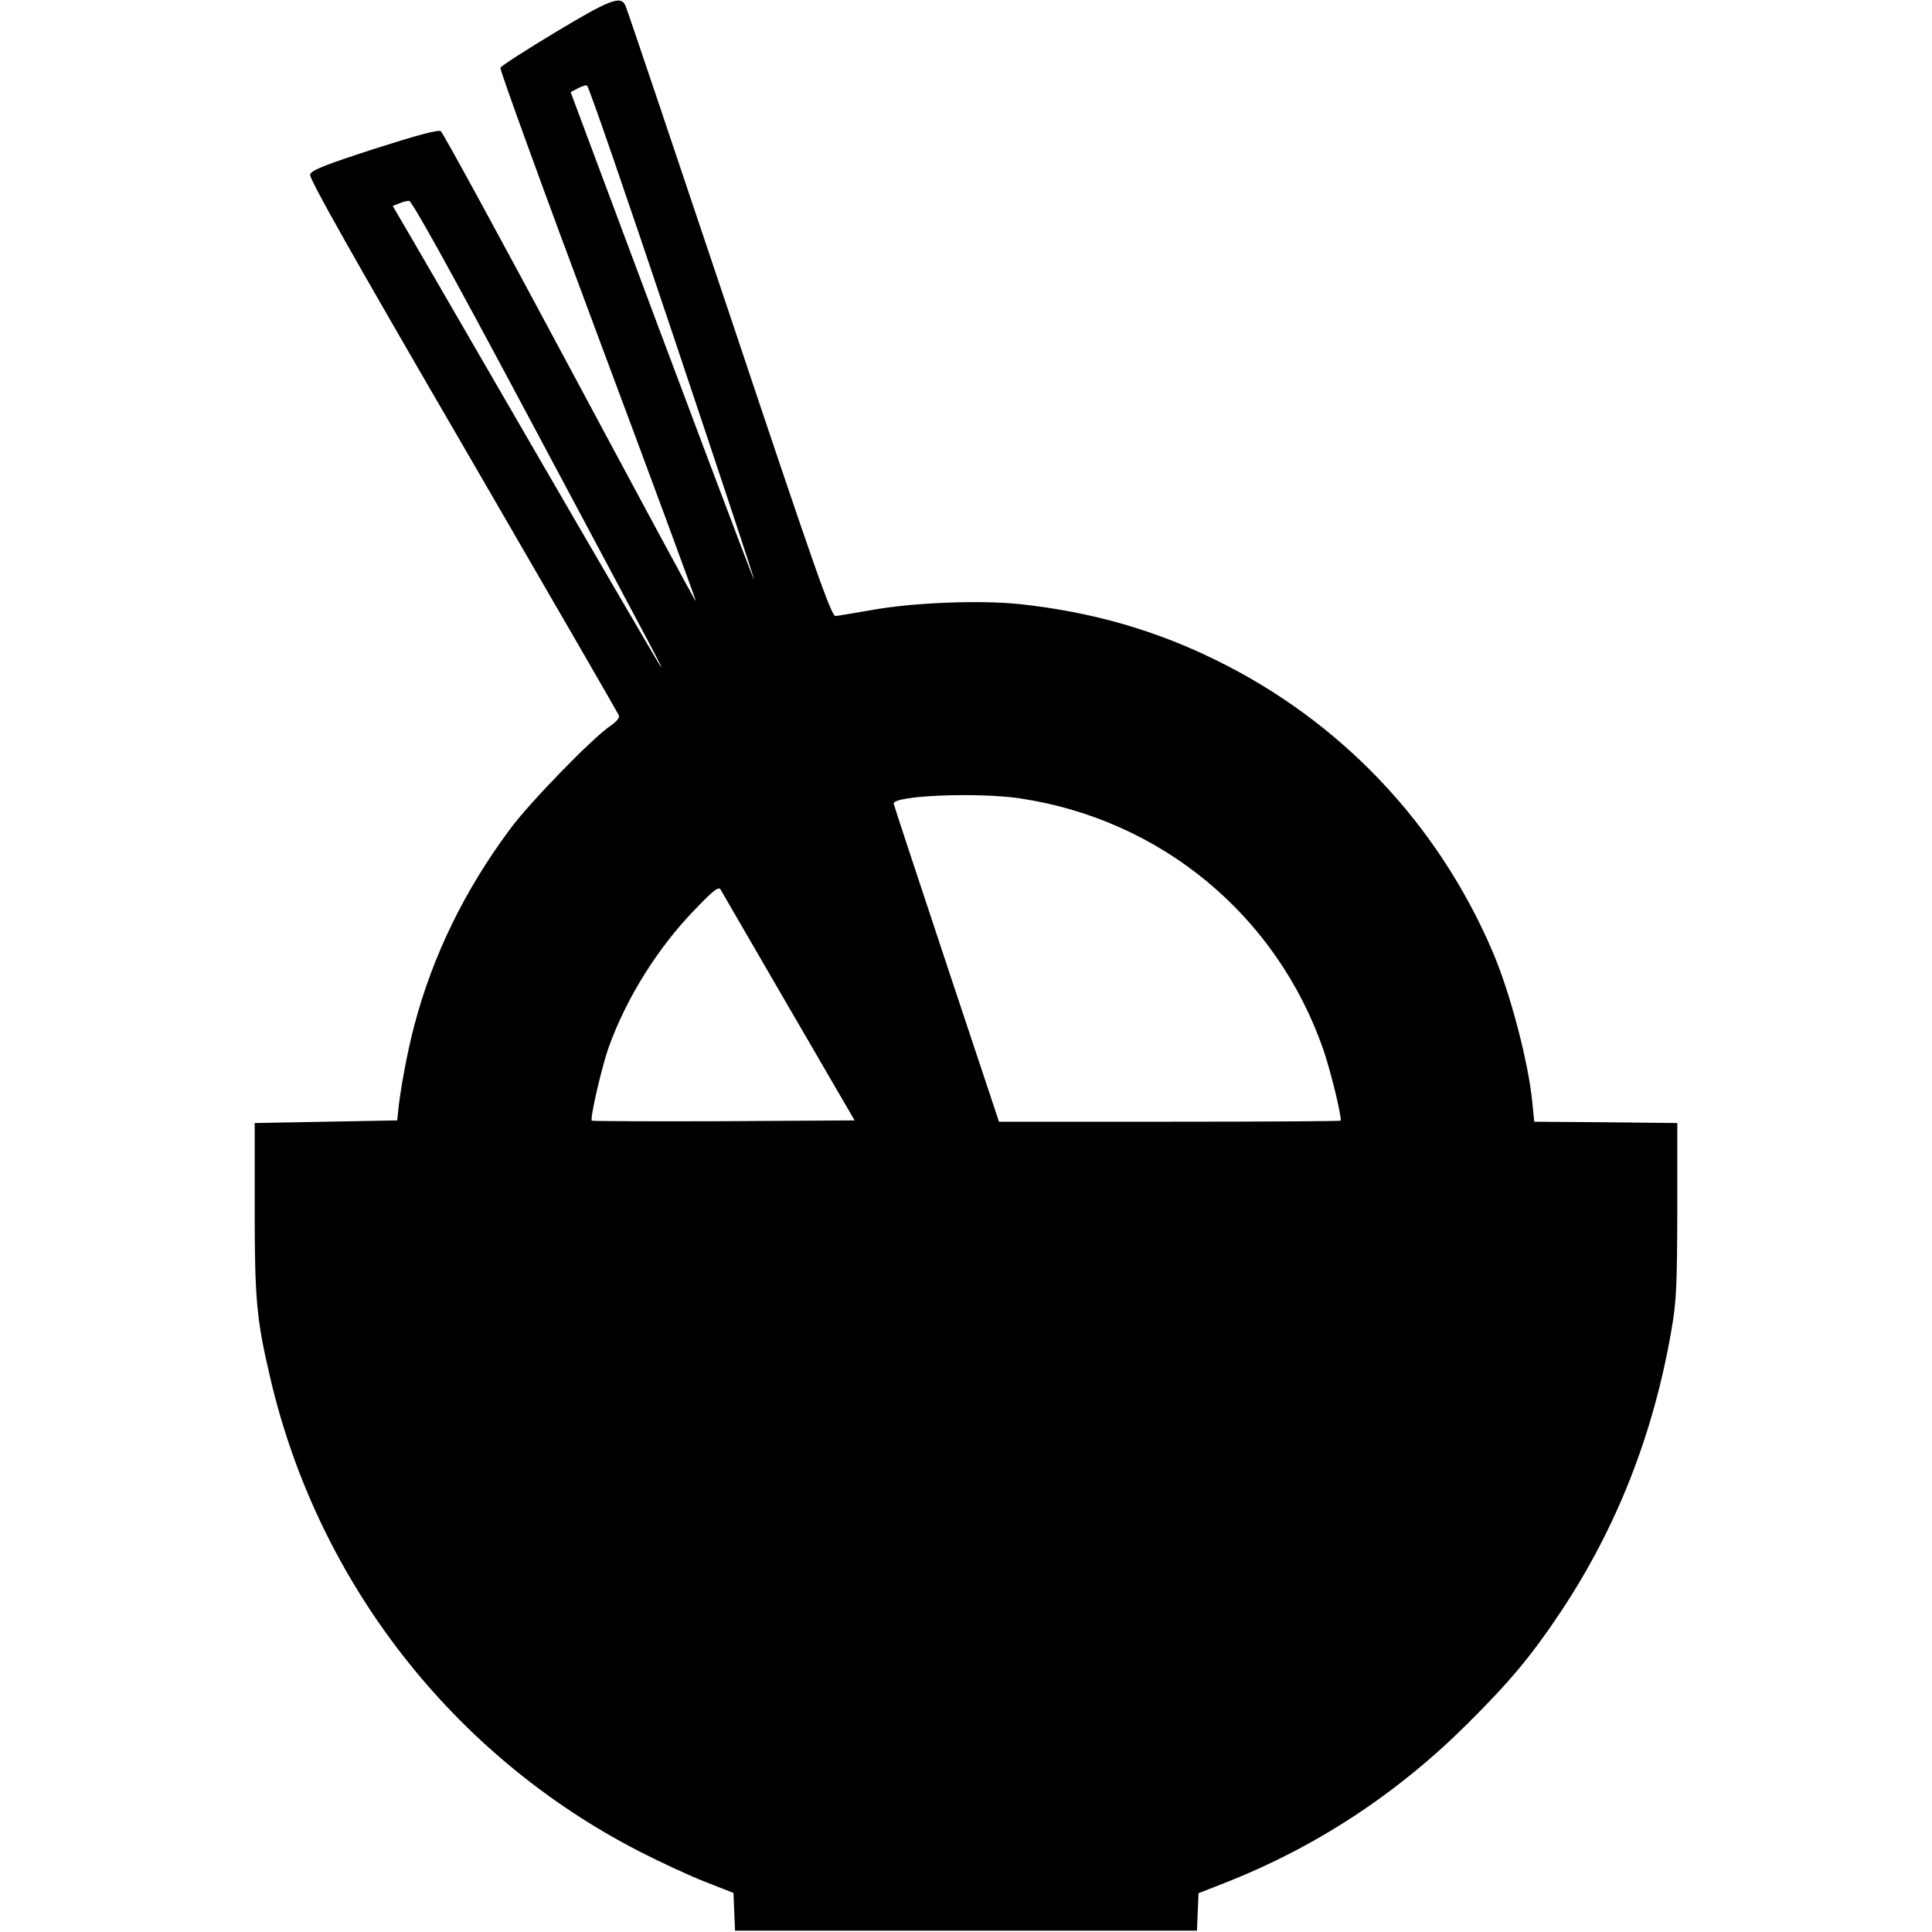 <?xml version="1.0" standalone="no"?>
<!DOCTYPE svg PUBLIC "-//W3C//DTD SVG 20010904//EN"
 "http://www.w3.org/TR/2001/REC-SVG-20010904/DTD/svg10.dtd">
<svg version="1.0" xmlns="http://www.w3.org/2000/svg"
 width="732pt" height="732pt" viewBox="0 0 732 732"
 preserveAspectRatio="xMidYMid meet">
<g transform="translate(0,732) scale(0.1,-0.1)"
fill="#000000" stroke="none">
<path d="M2103 7197 c-111 -67 -205 -127 -207 -134 -3 -7 163 -464 369 -1015
206 -551 373 -1003 371 -1005 -2 -2 -216 396 -477 883 -261 488 -481 892 -489
897 -11 6 -86 -14 -252 -67 -188 -61 -238 -81 -243 -97 -5 -14 151 -291 579
-1027 322 -555 588 -1015 591 -1023 3 -9 -9 -23 -32 -39 -66 -44 -307 -291
-381 -392 -171 -230 -292 -477 -362 -742 -27 -101 -55 -254 -62 -331 l-3 -30
-270 -5 -270 -5 0 -325 c0 -347 7 -420 60 -645 181 -772 693 -1428 1398 -1790
78 -40 190 -92 249 -115 l107 -42 3 -72 3 -71 875 0 875 0 3 71 3 71 97 38
c347 136 655 338 923 605 162 161 244 260 355 427 210 317 348 668 416 1059
20 115 22 164 23 459 l0 330 -271 3 -271 2 -7 70 c-14 152 -84 419 -151 575
-208 486 -577 874 -1050 1105 -232 114 -472 182 -740 211 -150 16 -407 6 -560
-22 -66 -11 -128 -22 -139 -23 -16 -1 -71 154 -402 1144 -211 630 -388 1155
-394 1168 -17 40 -56 26 -267 -101z m444 -1137 c172 -513 312 -934 310 -936
-2 -3 -270 708 -593 1574 l-102 273 27 14 c14 8 30 13 35 11 6 -1 151 -422
323 -936z m-567 -277 c524 -982 534 -1000 523 -988 -5 6 -227 386 -493 845
-266 459 -492 850 -503 867 l-19 33 24 9 c12 6 30 10 38 10 10 1 158 -266 430
-776z m1885 -1488 c534 -80 972 -443 1149 -952 27 -79 66 -237 66 -269 0 -2
-291 -4 -648 -4 l-647 0 -199 598 c-109 328 -199 601 -200 607 -4 31 318 44
479 20z m-877 -790 l250 -430 -496 -3 c-272 -1 -497 0 -500 2 -7 8 38 206 65
280 67 186 186 376 326 520 69 72 89 88 97 76 4 -8 121 -208 258 -445z"/>
</g>
</svg>
